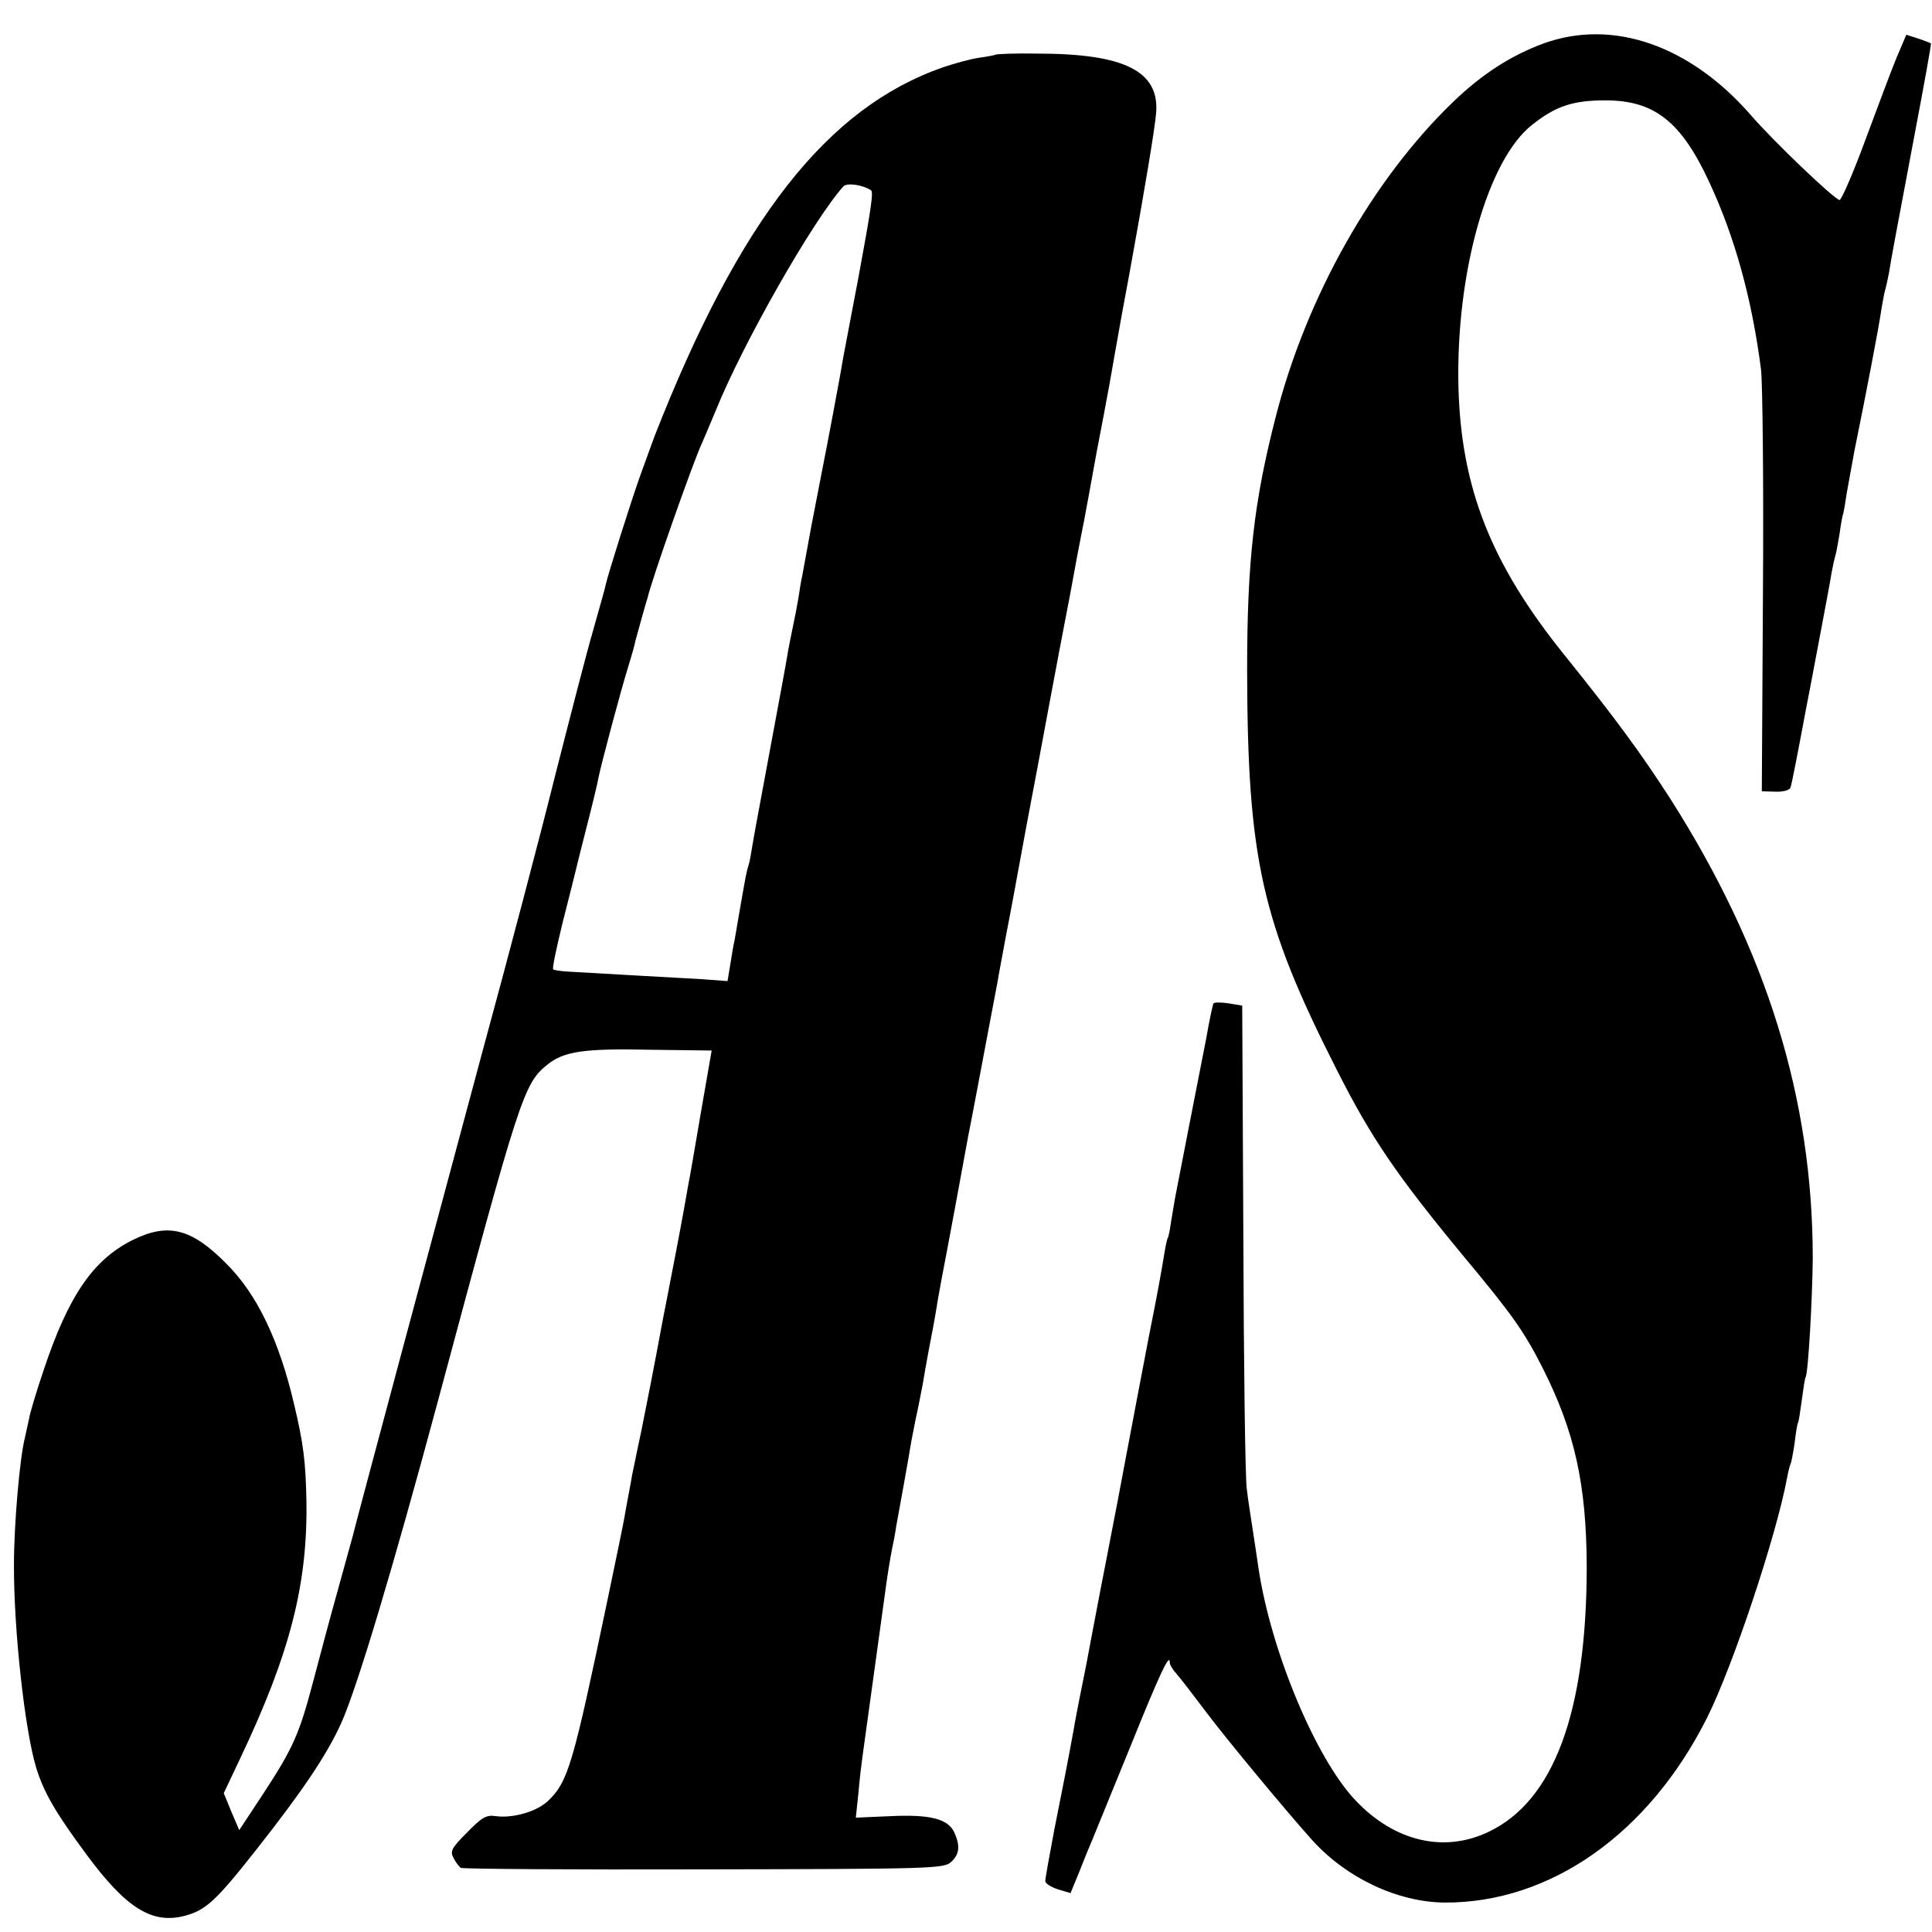 <?xml version="1.0" standalone="no"?>
<!DOCTYPE svg PUBLIC "-//W3C//DTD SVG 20010904//EN"
 "http://www.w3.org/TR/2001/REC-SVG-20010904/DTD/svg10.dtd">
<svg version="1.0" xmlns="http://www.w3.org/2000/svg"
 width="512pt" height="512pt" viewBox="0 0 512 512"
 preserveAspectRatio="xMidYMid meet">
<g transform="translate(0,512) scale(0.1,-0.1)"
fill="#000000" stroke="none">
<path d="M4091 5005 c-87 -32 -163 -81 -240 -155 -214 -206 -389 -517 -470
-834 -58 -225 -76 -384 -76 -671 1 -501 38 -667 237 -1059 92 -182 159 -280
334 -492 132 -158 164 -204 212 -299 85 -168 116 -308 117 -525 0 -387 -87
-623 -261 -705 -118 -56 -249 -25 -352 84 -105 111 -224 395 -257 616 -3 22
-10 67 -15 100 -5 33 -13 83 -16 110 -4 28 -8 327 -9 665 l-3 615 -36 6 c-20
3 -38 3 -40 0 -2 -3 -11 -44 -19 -91 -9 -47 -31 -157 -48 -245 -17 -88 -33
-169 -35 -180 -2 -10 -6 -37 -10 -59 -3 -22 -7 -43 -9 -46 -2 -3 -6 -21 -9
-40 -11 -65 -16 -95 -41 -220 -13 -69 -40 -208 -59 -310 -19 -102 -37 -196
-40 -210 -5 -26 -23 -120 -30 -155 -2 -11 -11 -58 -20 -105 -17 -91 -20 -107
-36 -185 -5 -27 -12 -61 -14 -75 -15 -83 -30 -159 -52 -269 -13 -69 -24 -130
-24 -136 0 -6 15 -16 34 -22 l33 -10 23 56 c12 31 28 70 35 86 7 17 52 127
100 245 80 198 105 251 105 224 0 -6 8 -19 18 -30 9 -10 43 -54 76 -98 53 -71
213 -264 283 -342 91 -101 227 -165 352 -166 280 -1 541 183 695 490 69 138
184 484 212 636 3 16 7 32 9 36 2 3 7 29 11 56 3 27 7 51 9 54 2 3 6 30 10 60
4 30 8 57 10 60 7 11 18 208 19 315 0 424 -122 817 -378 1219 -76 118 -144
211 -280 380 -195 242 -274 443 -281 711 -7 301 77 601 195 694 63 50 108 65
195 65 129 0 200 -56 274 -215 69 -148 114 -312 138 -499 4 -36 7 -302 5 -591
l-3 -526 36 -1 c20 -1 38 4 40 11 3 7 20 95 39 197 20 102 37 196 40 210 10
54 26 136 30 163 3 15 7 35 10 45 3 9 7 35 11 57 3 22 7 47 10 55 2 8 6 32 9
53 4 21 13 71 20 110 34 167 66 335 71 372 4 22 8 48 11 57 3 10 7 30 10 45 7
44 20 112 68 367 25 132 45 241 43 241 -1 1 -16 7 -34 13 l-31 10 -26 -61
c-14 -34 -51 -133 -83 -219 -32 -87 -63 -158 -68 -158 -12 0 -174 154 -236
226 -161 184 -365 255 -548 189z"/>
<path d="M2638 4975 c-1 -1 -21 -5 -43 -8 -22 -3 -65 -15 -95 -25 -308 -107
-540 -403 -765 -977 -4 -11 -9 -24 -11 -30 -2 -5 -15 -41 -29 -80 -23 -65 -82
-251 -90 -285 -1 -8 -17 -62 -33 -120 -17 -58 -62 -233 -102 -390 -39 -157
-125 -483 -191 -725 -131 -487 -339 -1262 -344 -1285 -2 -8 -20 -73 -40 -145
-20 -71 -49 -180 -65 -241 -37 -140 -53 -176 -132 -297 l-64 -97 -21 49 -20
49 44 93 c132 278 179 462 175 684 -2 101 -8 150 -32 251 -40 172 -99 295
-181 376 -92 93 -154 108 -247 62 -105 -52 -171 -148 -237 -347 -19 -56 -36
-113 -38 -127 -3 -14 -8 -36 -11 -50 -14 -55 -29 -232 -29 -335 -1 -173 29
-442 59 -540 20 -65 52 -120 132 -228 106 -144 175 -187 262 -164 56 15 83 40
193 180 118 150 183 246 221 330 42 93 137 410 256 852 219 816 228 843 291
894 44 35 97 43 275 39 l160 -2 -28 -161 c-15 -88 -30 -176 -34 -195 -3 -19
-18 -102 -34 -185 -16 -82 -31 -161 -34 -175 -24 -130 -40 -210 -57 -295 -12
-55 -22 -107 -24 -115 -1 -8 -6 -33 -10 -55 -4 -22 -9 -47 -10 -55 -1 -8 -21
-105 -44 -215 -93 -444 -105 -486 -159 -538 -30 -28 -92 -46 -138 -40 -25 4
-37 -3 -76 -43 -41 -41 -46 -50 -36 -68 6 -12 15 -23 19 -26 5 -3 294 -5 644
-4 597 1 636 2 655 19 23 21 25 43 9 79 -17 36 -64 48 -170 43 l-91 -4 7 66
c3 36 8 77 10 91 8 57 55 398 60 435 7 53 14 95 20 125 3 14 8 39 10 55 3 17
12 66 20 110 8 44 17 96 20 115 4 19 10 53 15 75 5 22 11 56 15 75 3 19 10 58
15 85 11 56 18 94 26 144 3 18 8 43 10 55 9 45 66 352 70 376 3 14 14 72 25
130 27 142 47 250 53 280 2 14 12 66 21 115 22 114 19 101 54 290 17 88 44
234 61 325 17 91 42 224 56 295 13 72 26 141 29 155 3 14 12 61 20 105 19 106
23 127 40 215 8 41 21 113 29 160 8 47 26 146 40 220 39 214 67 382 70 422 8
110 -85 156 -316 156 -58 1 -108 -1 -110 -3z m-330 -359 c7 -4 2 -42 -33 -231
-3 -16 -12 -64 -20 -105 -8 -41 -16 -86 -19 -100 -8 -50 -47 -256 -56 -300 -5
-25 -18 -94 -30 -155 -11 -60 -22 -120 -24 -131 -3 -12 -7 -38 -10 -58 -3 -19
-10 -55 -15 -78 -5 -24 -12 -59 -15 -78 -3 -19 -24 -132 -46 -250 -22 -118
-43 -231 -46 -250 -3 -19 -7 -43 -10 -52 -6 -19 -7 -25 -25 -128 -7 -41 -13
-77 -14 -80 -1 -3 -5 -26 -9 -52 l-8 -48 -67 5 c-60 3 -262 15 -353 20 -21 1
-40 4 -42 6 -3 3 9 58 25 124 17 66 32 127 34 135 2 8 15 62 30 120 15 58 29
116 31 129 6 31 59 231 80 298 9 29 17 58 18 65 2 7 9 33 16 58 7 25 14 50 16
55 9 43 121 361 144 410 5 11 21 49 36 85 72 179 259 507 339 596 9 10 49 5
73 -10z"/>
</g>
</svg>
